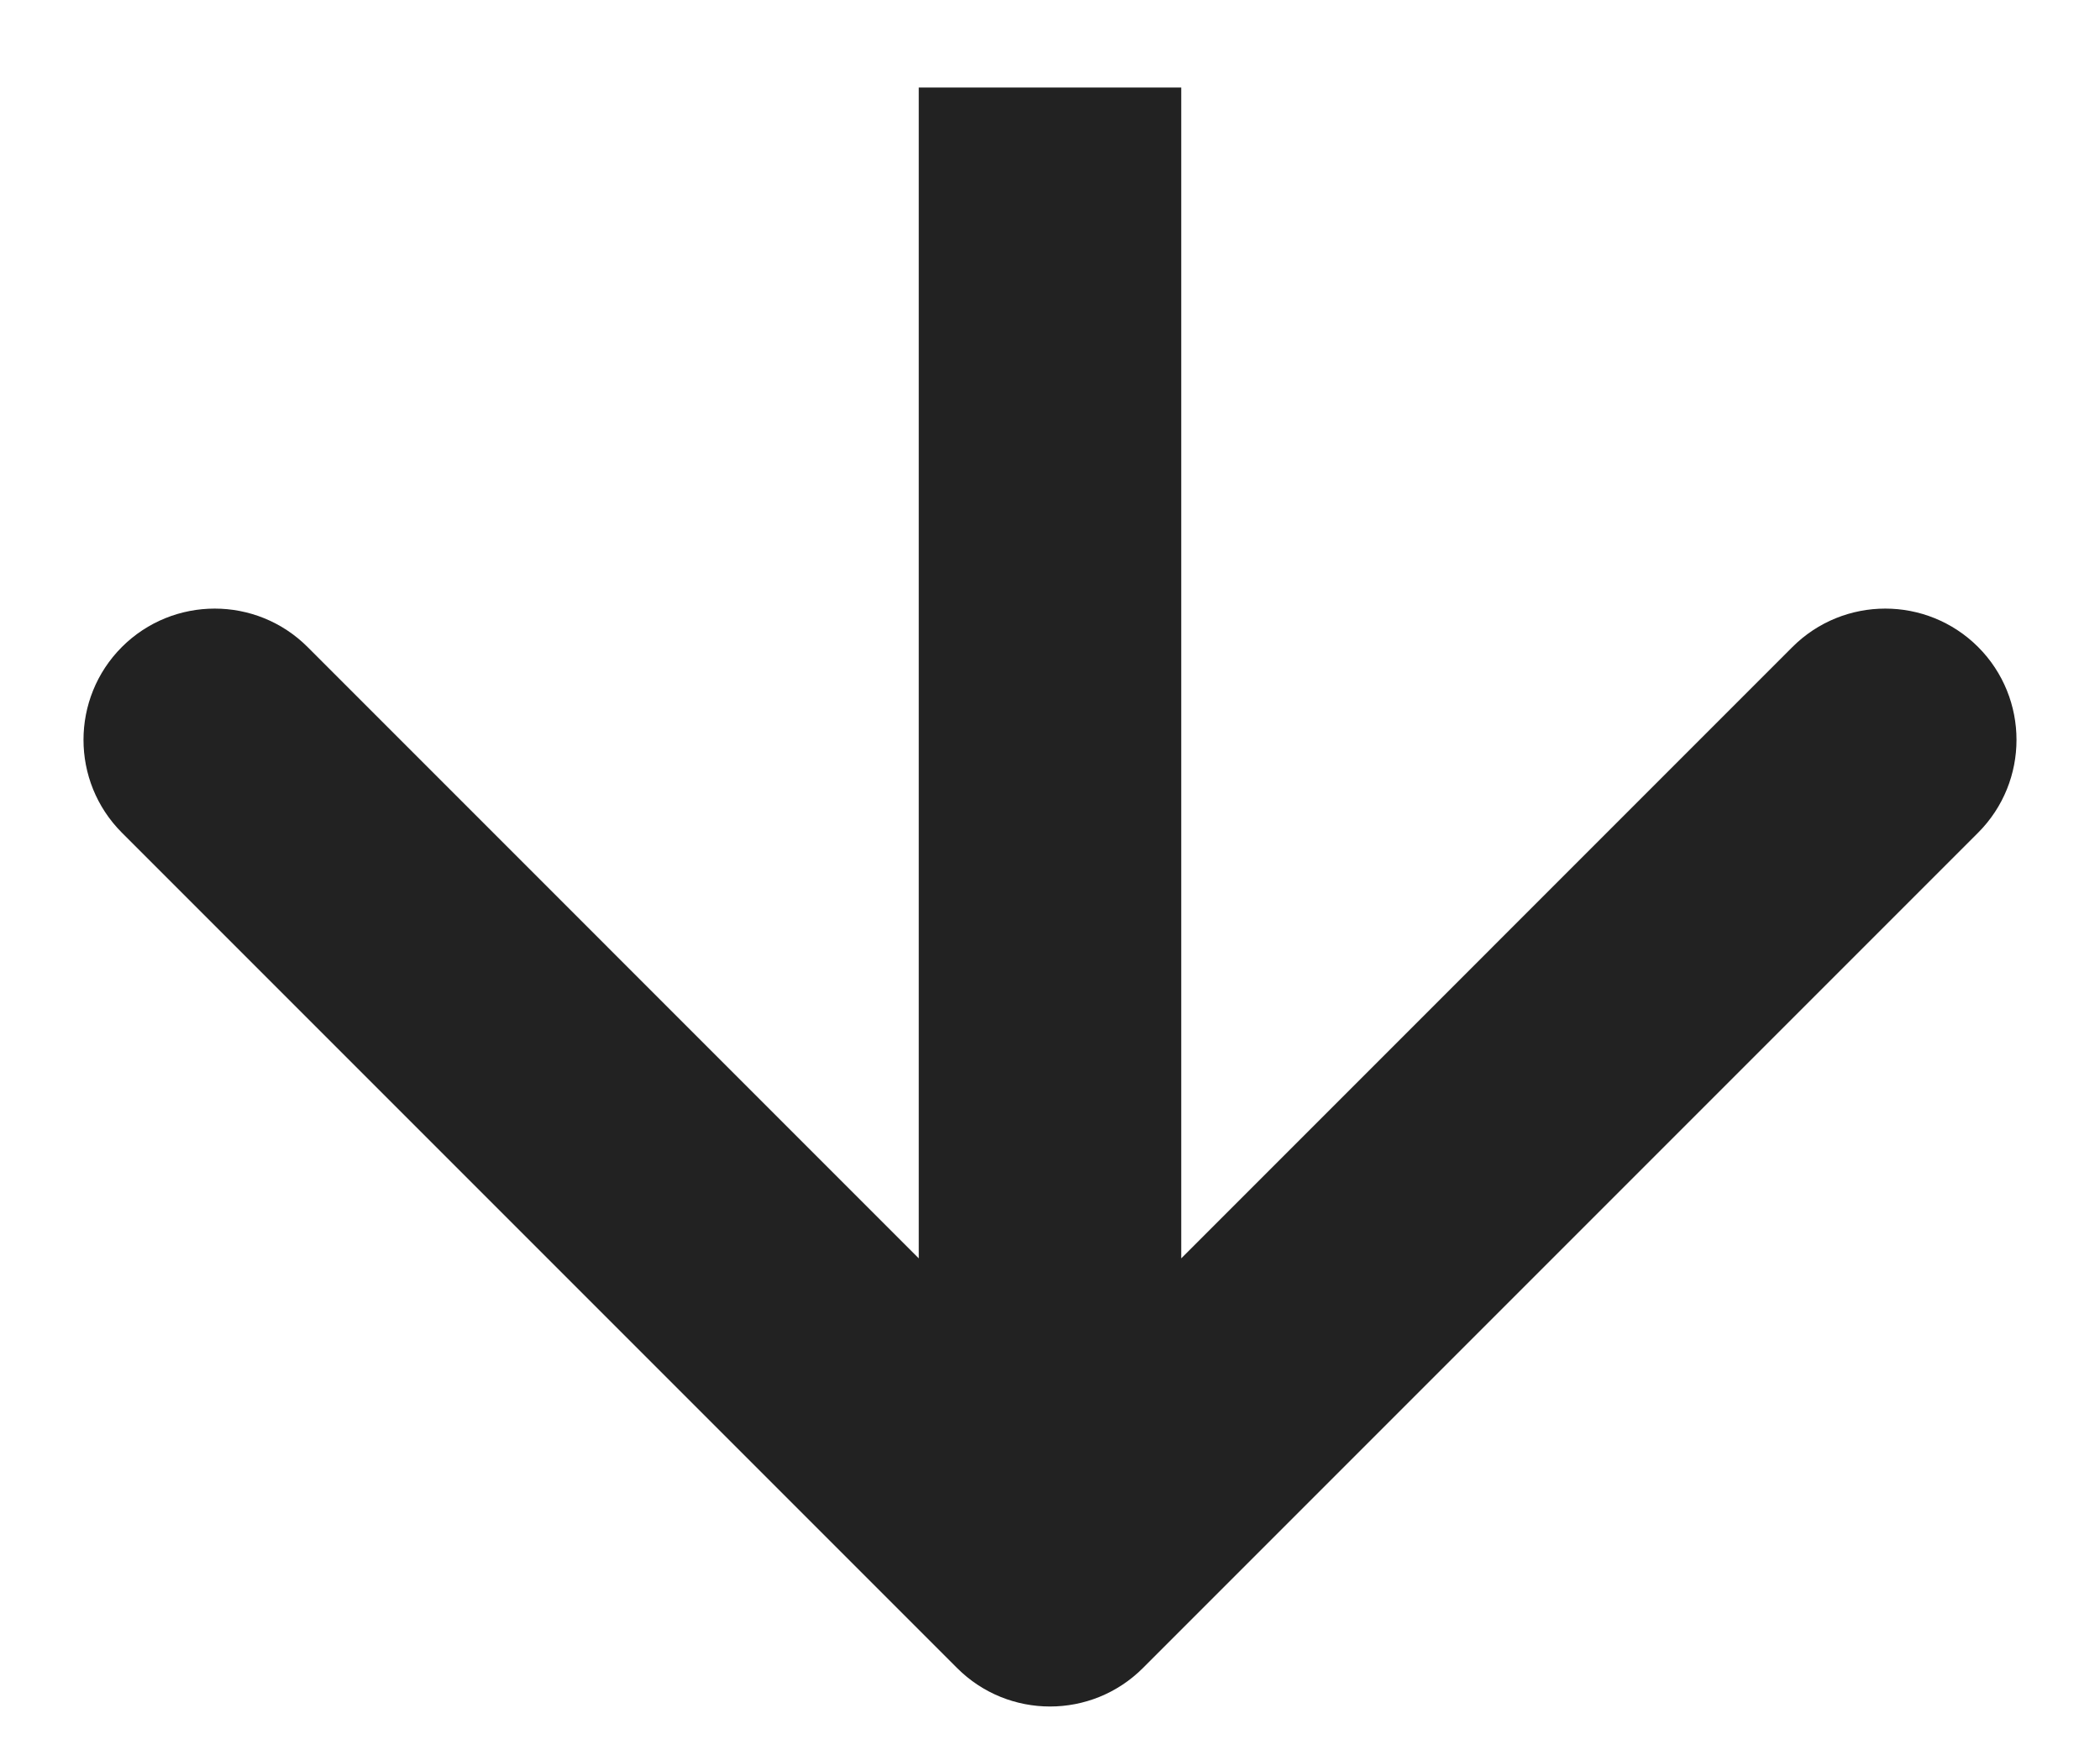 <svg width="24" height="20" viewBox="0 0 24 20" fill="none" xmlns="http://www.w3.org/2000/svg">
<path d="M10.939 19.061C11.525 19.646 12.475 19.646 13.061 19.061L22.607 9.515C23.192 8.929 23.192 7.979 22.607 7.393C22.021 6.808 21.071 6.808 20.485 7.393L12 15.879L3.515 7.393C2.929 6.808 1.979 6.808 1.393 7.393C0.808 7.979 0.808 8.929 1.393 9.515L10.939 19.061ZM10.5 1L10.5 18L13.5 18L13.5 1L10.5 1Z" fill="#222222"/>
</svg>
